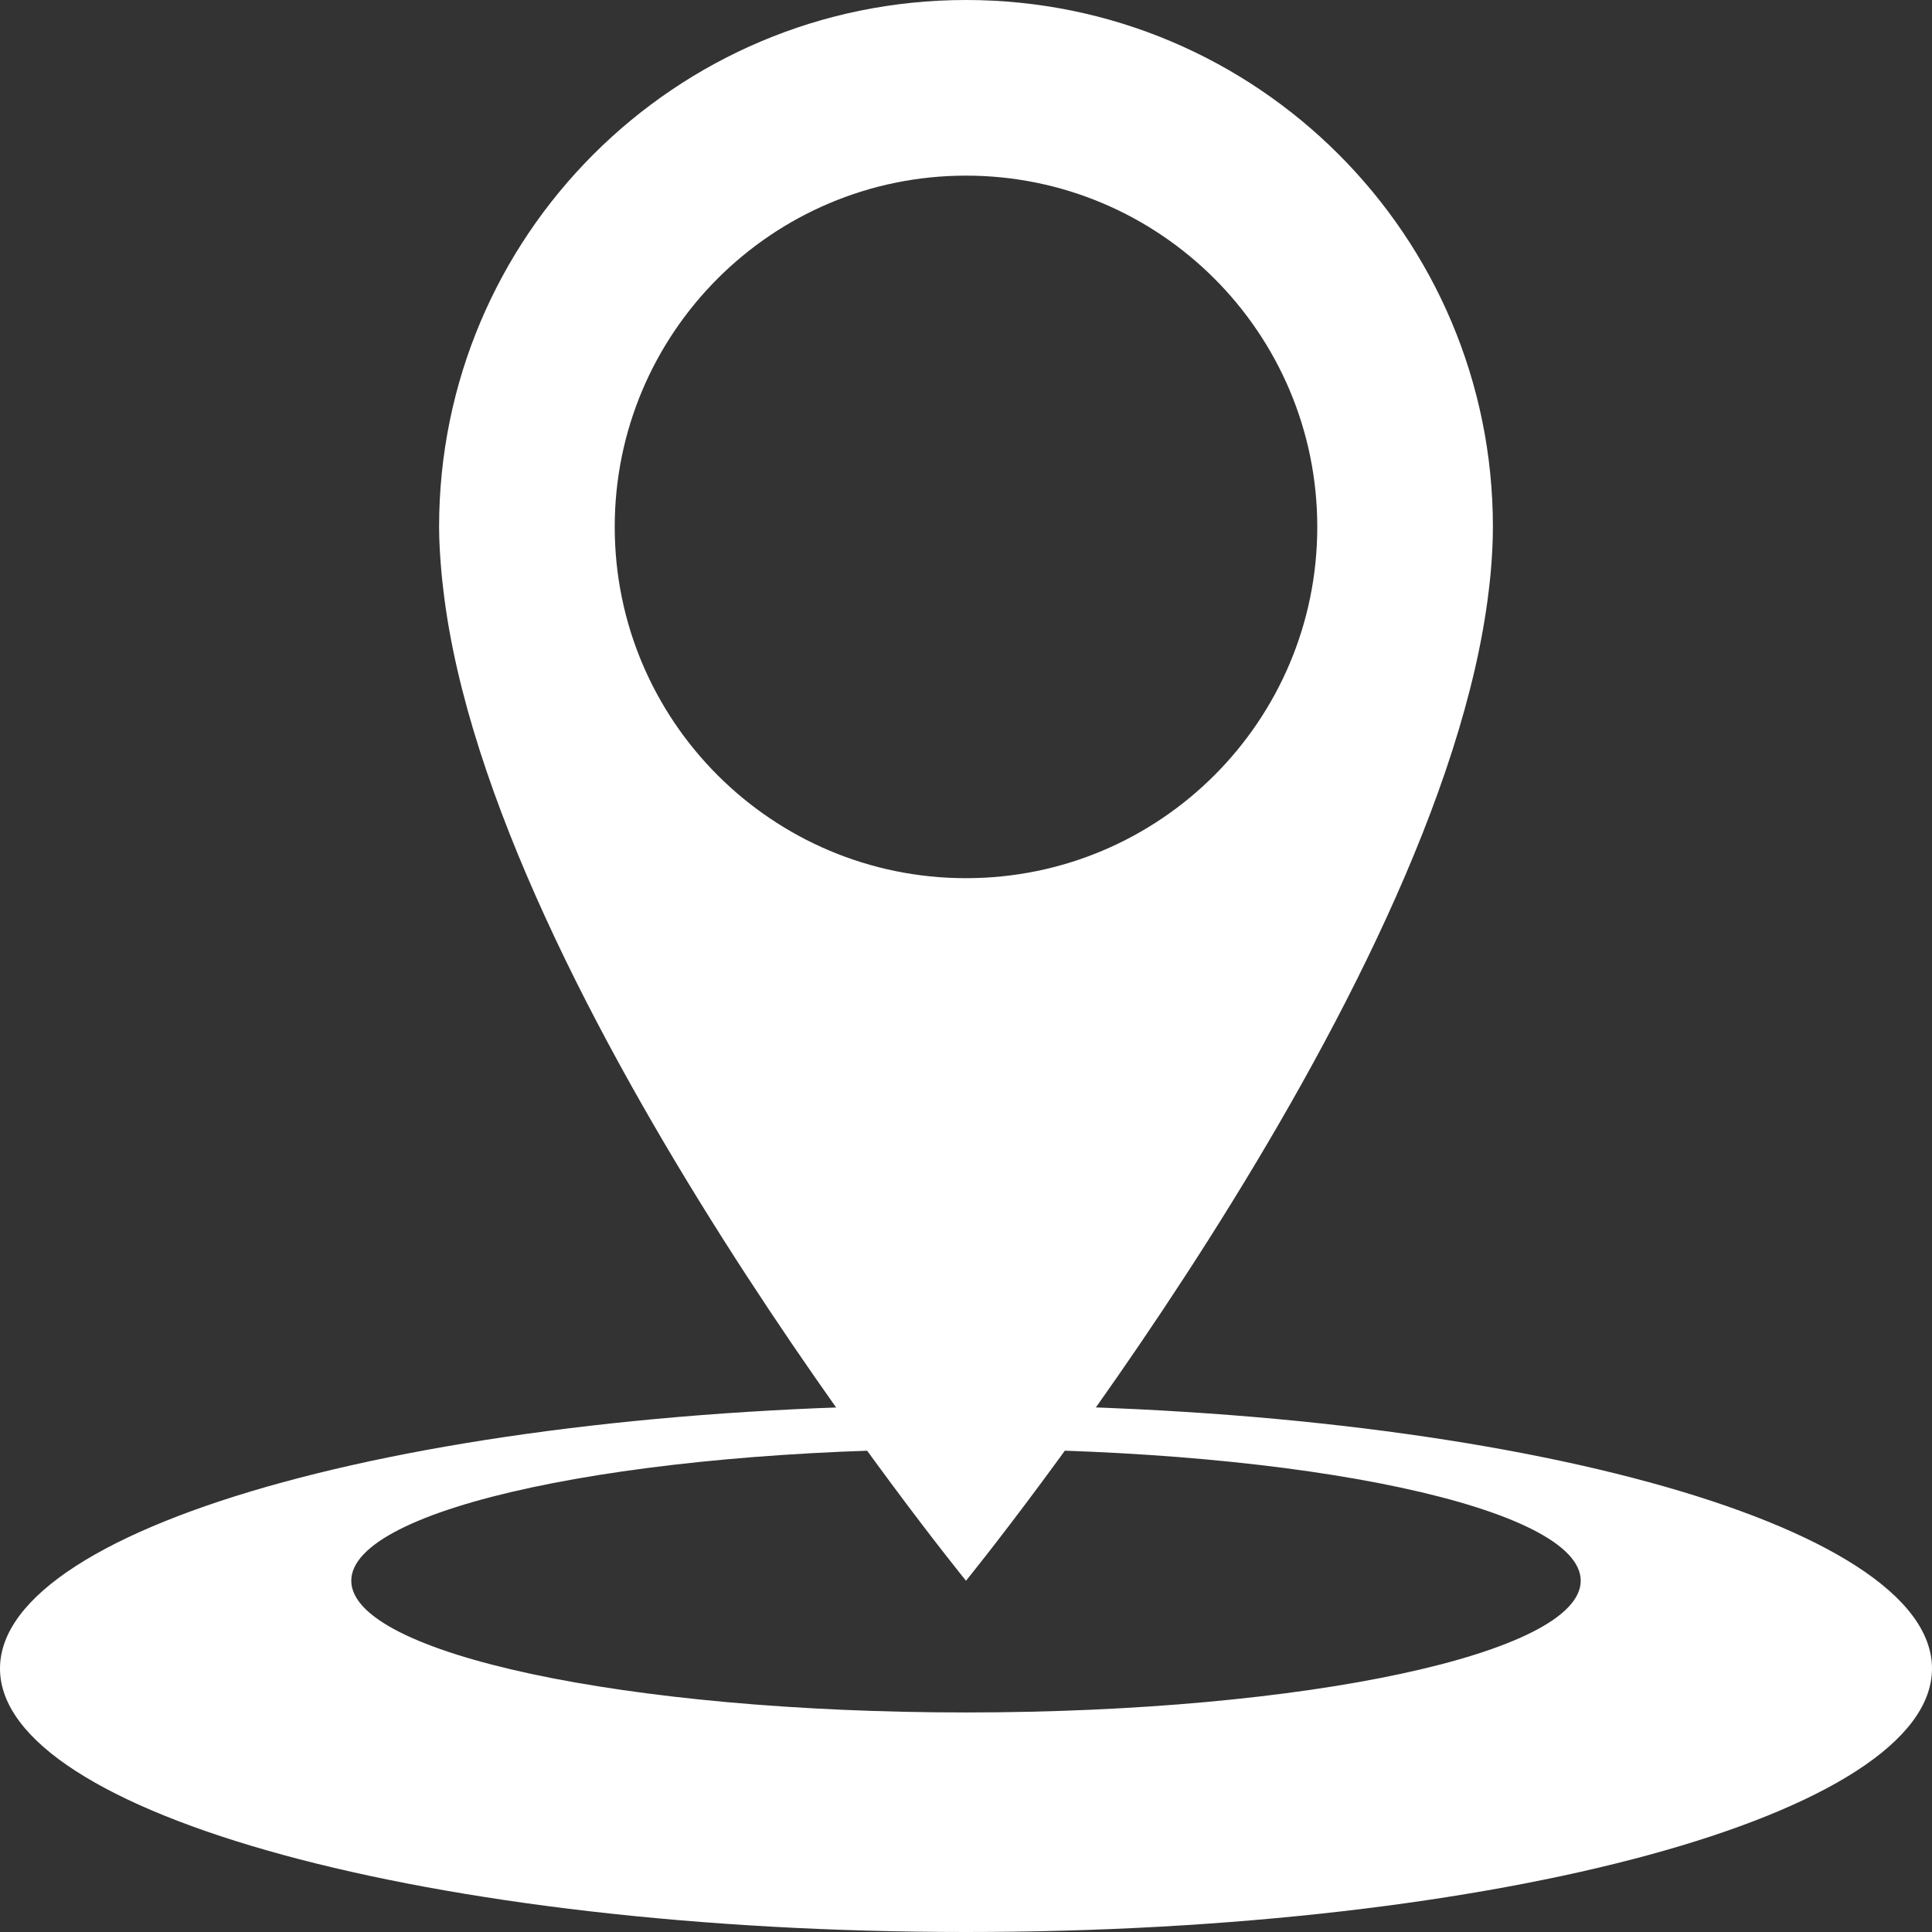 <?xml version="1.0" encoding="utf-8"?>
<!-- Generator: Adobe Illustrator 15.0.0, SVG Export Plug-In . SVG Version: 6.00 Build 0)  -->
<!DOCTYPE svg PUBLIC "-//W3C//DTD SVG 1.1//EN" "http://www.w3.org/Graphics/SVG/1.1/DTD/svg11.dtd">
<svg version="1.1" id="レイヤー_1" xmlns="http://www.w3.org/2000/svg" xmlns:xlink="http://www.w3.org/1999/xlink" x="0px"
	 y="0px" width="11px" height="11px" viewBox="0 0 11 11" enable-background="new 0 0 11 11" xml:space="preserve">
<rect x="0" y="0" width="11" height="11" fill="#333333" stroke="none"/>
<g>
	<path fill="#FFFFFF" d="M5.5,0c-1.656,0-3,1.343-3,3c0,0.086,0.006,0.175,0.014,0.265c0.003,0.034,0.007,0.067,0.011,0.101
		C2.8,5.686,5.5,9,5.5,9s2.7-3.315,2.976-5.635C8.48,3.332,8.484,3.298,8.487,3.265C8.495,3.175,8.5,3.086,8.5,3
		C8.5,1.343,7.157,0,5.5,0z M5.5,5c-1.104,0-2-0.896-2-2s0.896-2,2-2s2,0.896,2,2S6.605,5,5.5,5z"/>
	<path fill="#FFFFFF" d="M5.5,8C2.463,8,0,8.671,0,9.5C0,10.329,2.463,11,5.5,11S11,10.329,11,9.5C11,8.671,8.538,8,5.5,8z
		 M5.5,9.75C3.567,9.75,2,9.415,2,9s1.566-0.75,3.5-0.75S9,8.586,9,9S7.434,9.75,5.5,9.75z"/>
</g>
</svg>
